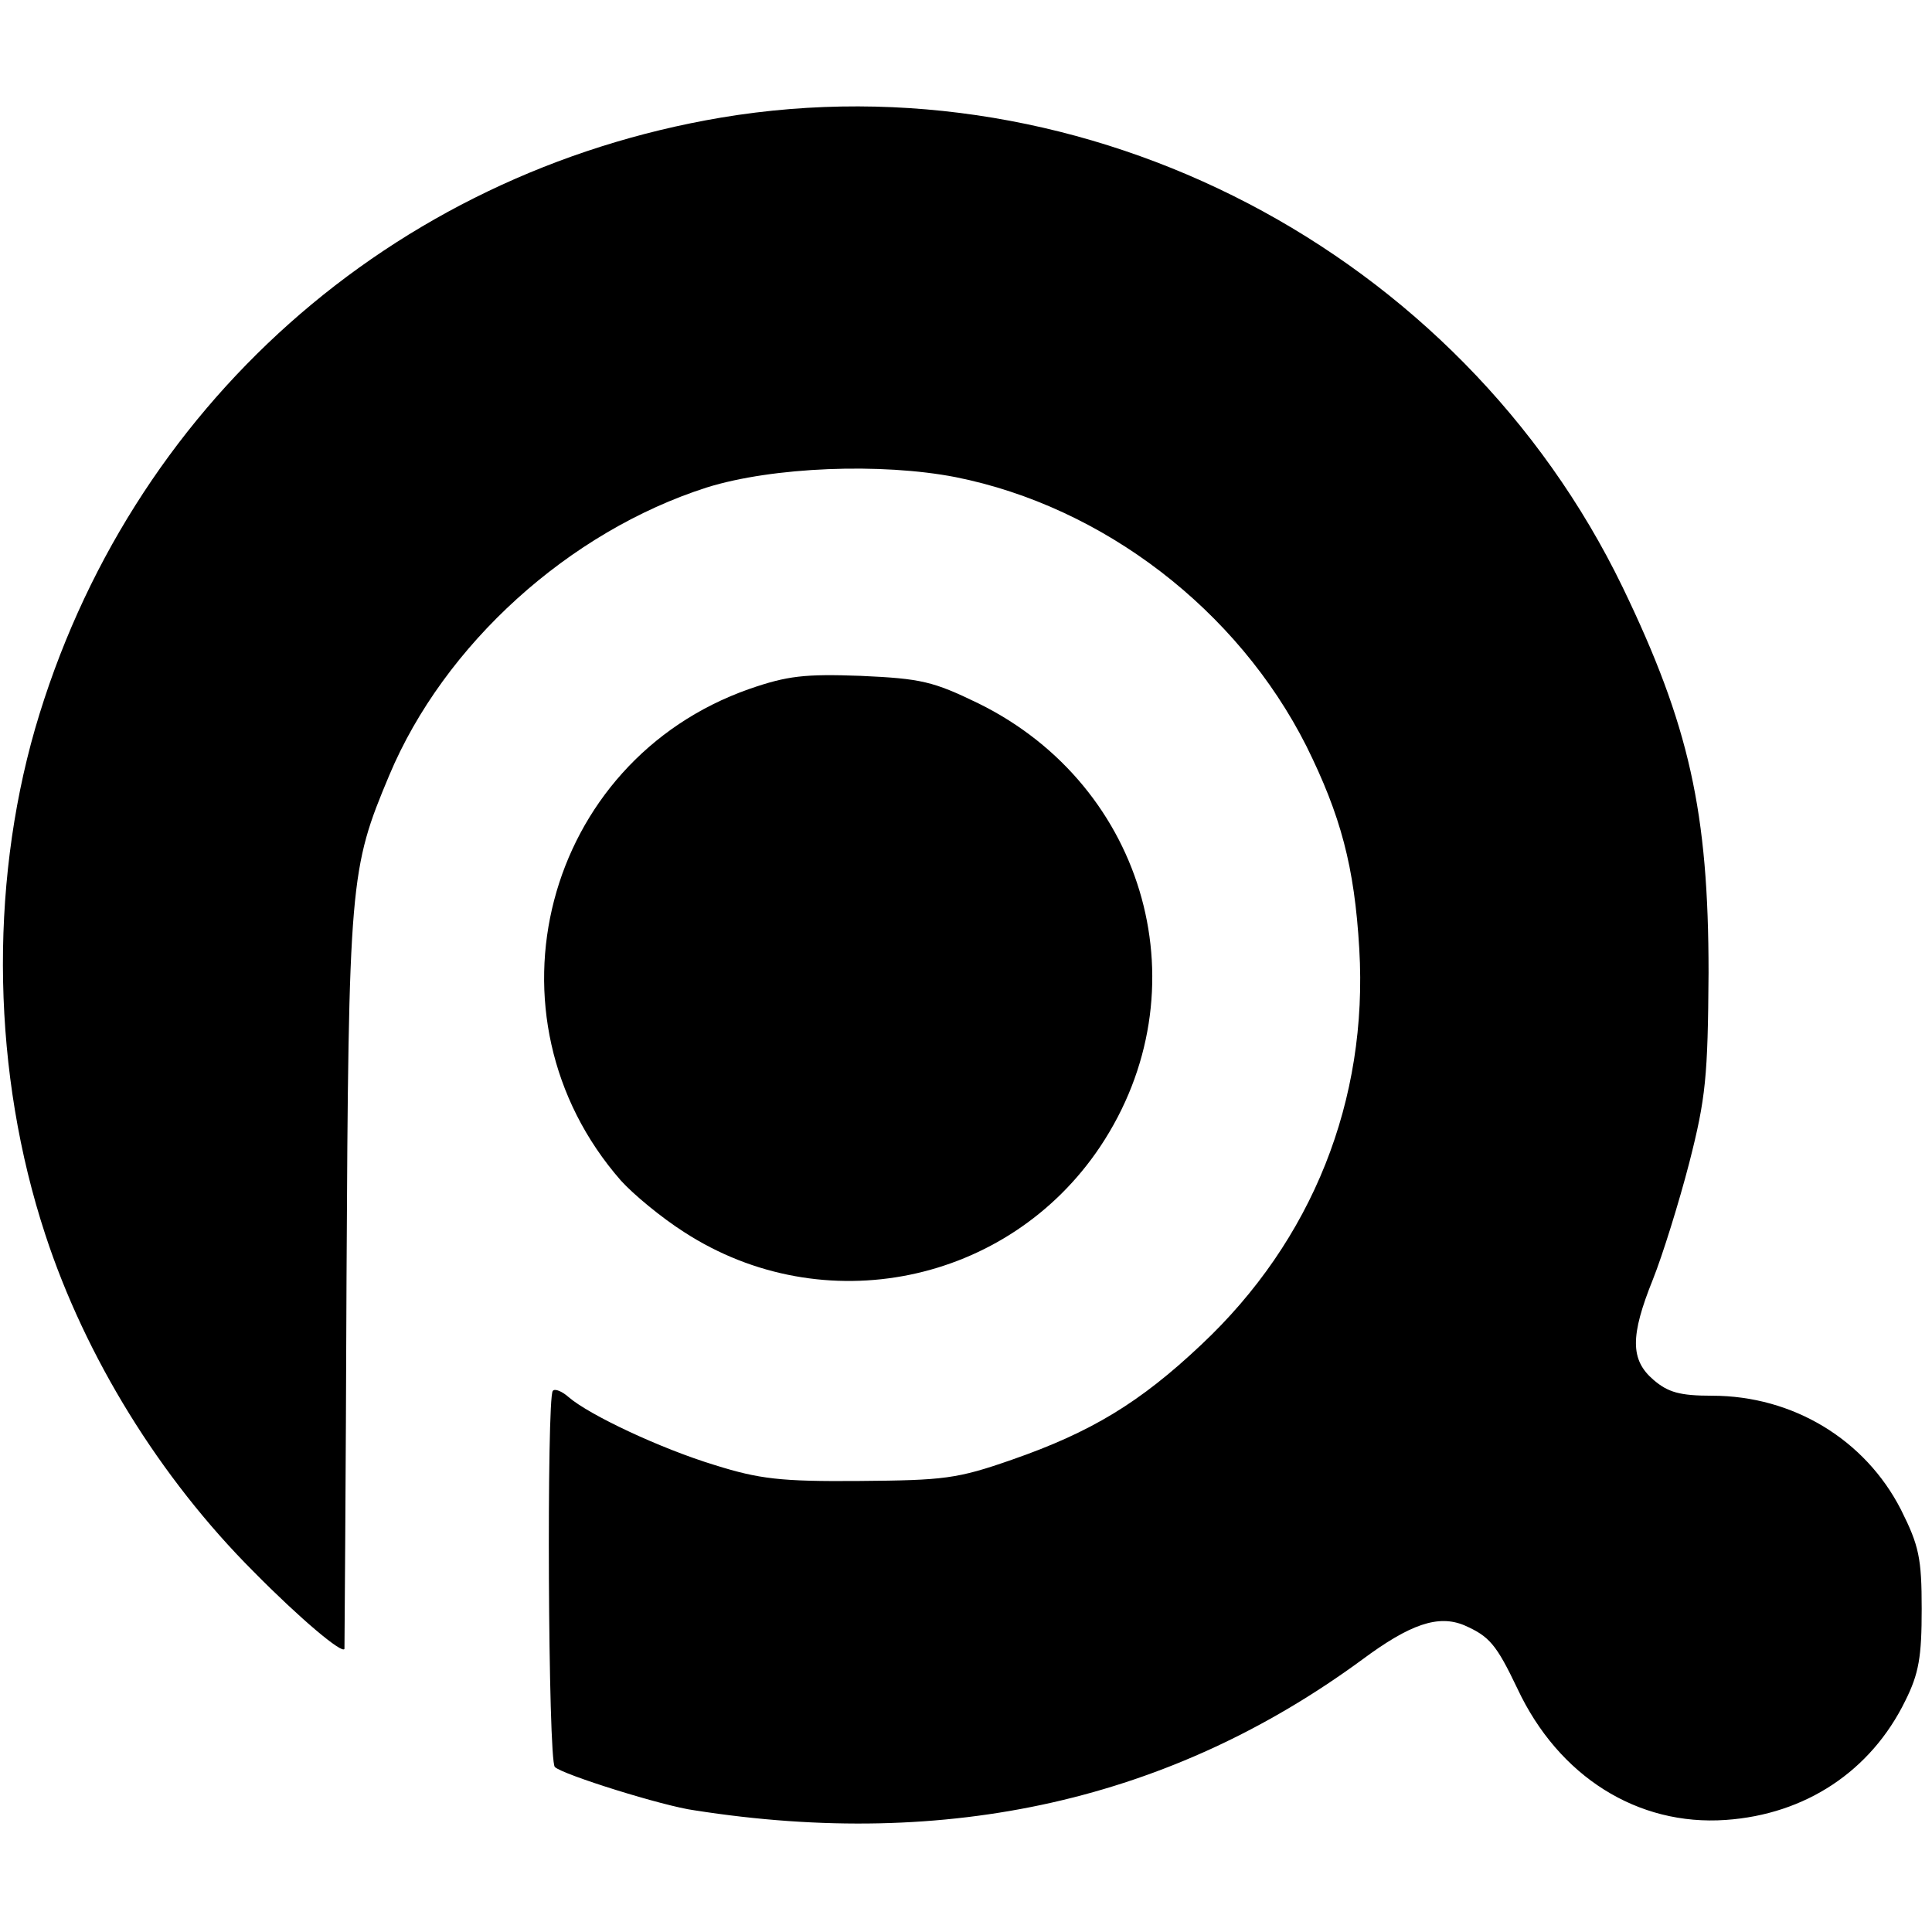 <?xml version="1.0" standalone="no"?>
<!DOCTYPE svg PUBLIC "-//W3C//DTD SVG 20010904//EN"
 "http://www.w3.org/TR/2001/REC-SVG-20010904/DTD/svg10.dtd">
<svg version="1.0" xmlns="http://www.w3.org/2000/svg"
 width="281pt" height="281pt" viewBox="0 0 281 281"
 preserveAspectRatio="xMidYMid meet">
<g transform="translate(0,281) scale(0.1,-0.1)"
fill="#000000" stroke="none">
<path d="M1049 2639 c-480 -81 -862 -421 -998 -889 -67 -233 -62 -502 15 -736
58 -177 166 -353 303 -490 67 -68 130 -121 132 -112 0 2 2 244 3 538 3 580 5
596 62 732 80 191 262 355 462 419 96 30 254 36 362 15 215 -43 410 -193 510
-391 50 -101 70 -175 77 -295 13 -220 -68 -424 -230 -576 -89 -84 -160 -127
-275 -167 -80 -28 -99 -30 -222 -31 -115 -1 -146 3 -210 23 -79 24 -183 73
-213 99 -9 8 -20 13 -23 9 -9 -9 -7 -538 3 -547 11 -11 158 -57 203 -63 370
-58 693 15 971 219 70 52 111 66 149 50 36 -16 46 -27 77 -92 60 -128 175
-200 303 -191 116 8 211 71 261 173 20 40 24 64 24 134 0 74 -4 92 -30 144
-52 102 -157 166 -275 166 -47 0 -64 5 -85 23 -34 29 -34 64 -1 146 14 35 38
112 53 170 24 94 27 125 28 276 0 234 -28 360 -125 561 -237 489 -779 772
-1311 683z"/>
<path d="M1090 1808 c-299 -105 -396 -476 -187 -715 18 -20 59 -54 92 -75 202
-131 471 -76 605 124 151 226 69 524 -177 645 -66 32 -83 36 -171 40 -82 3
-107 0 -162 -19z"/>
</g>
</svg>
